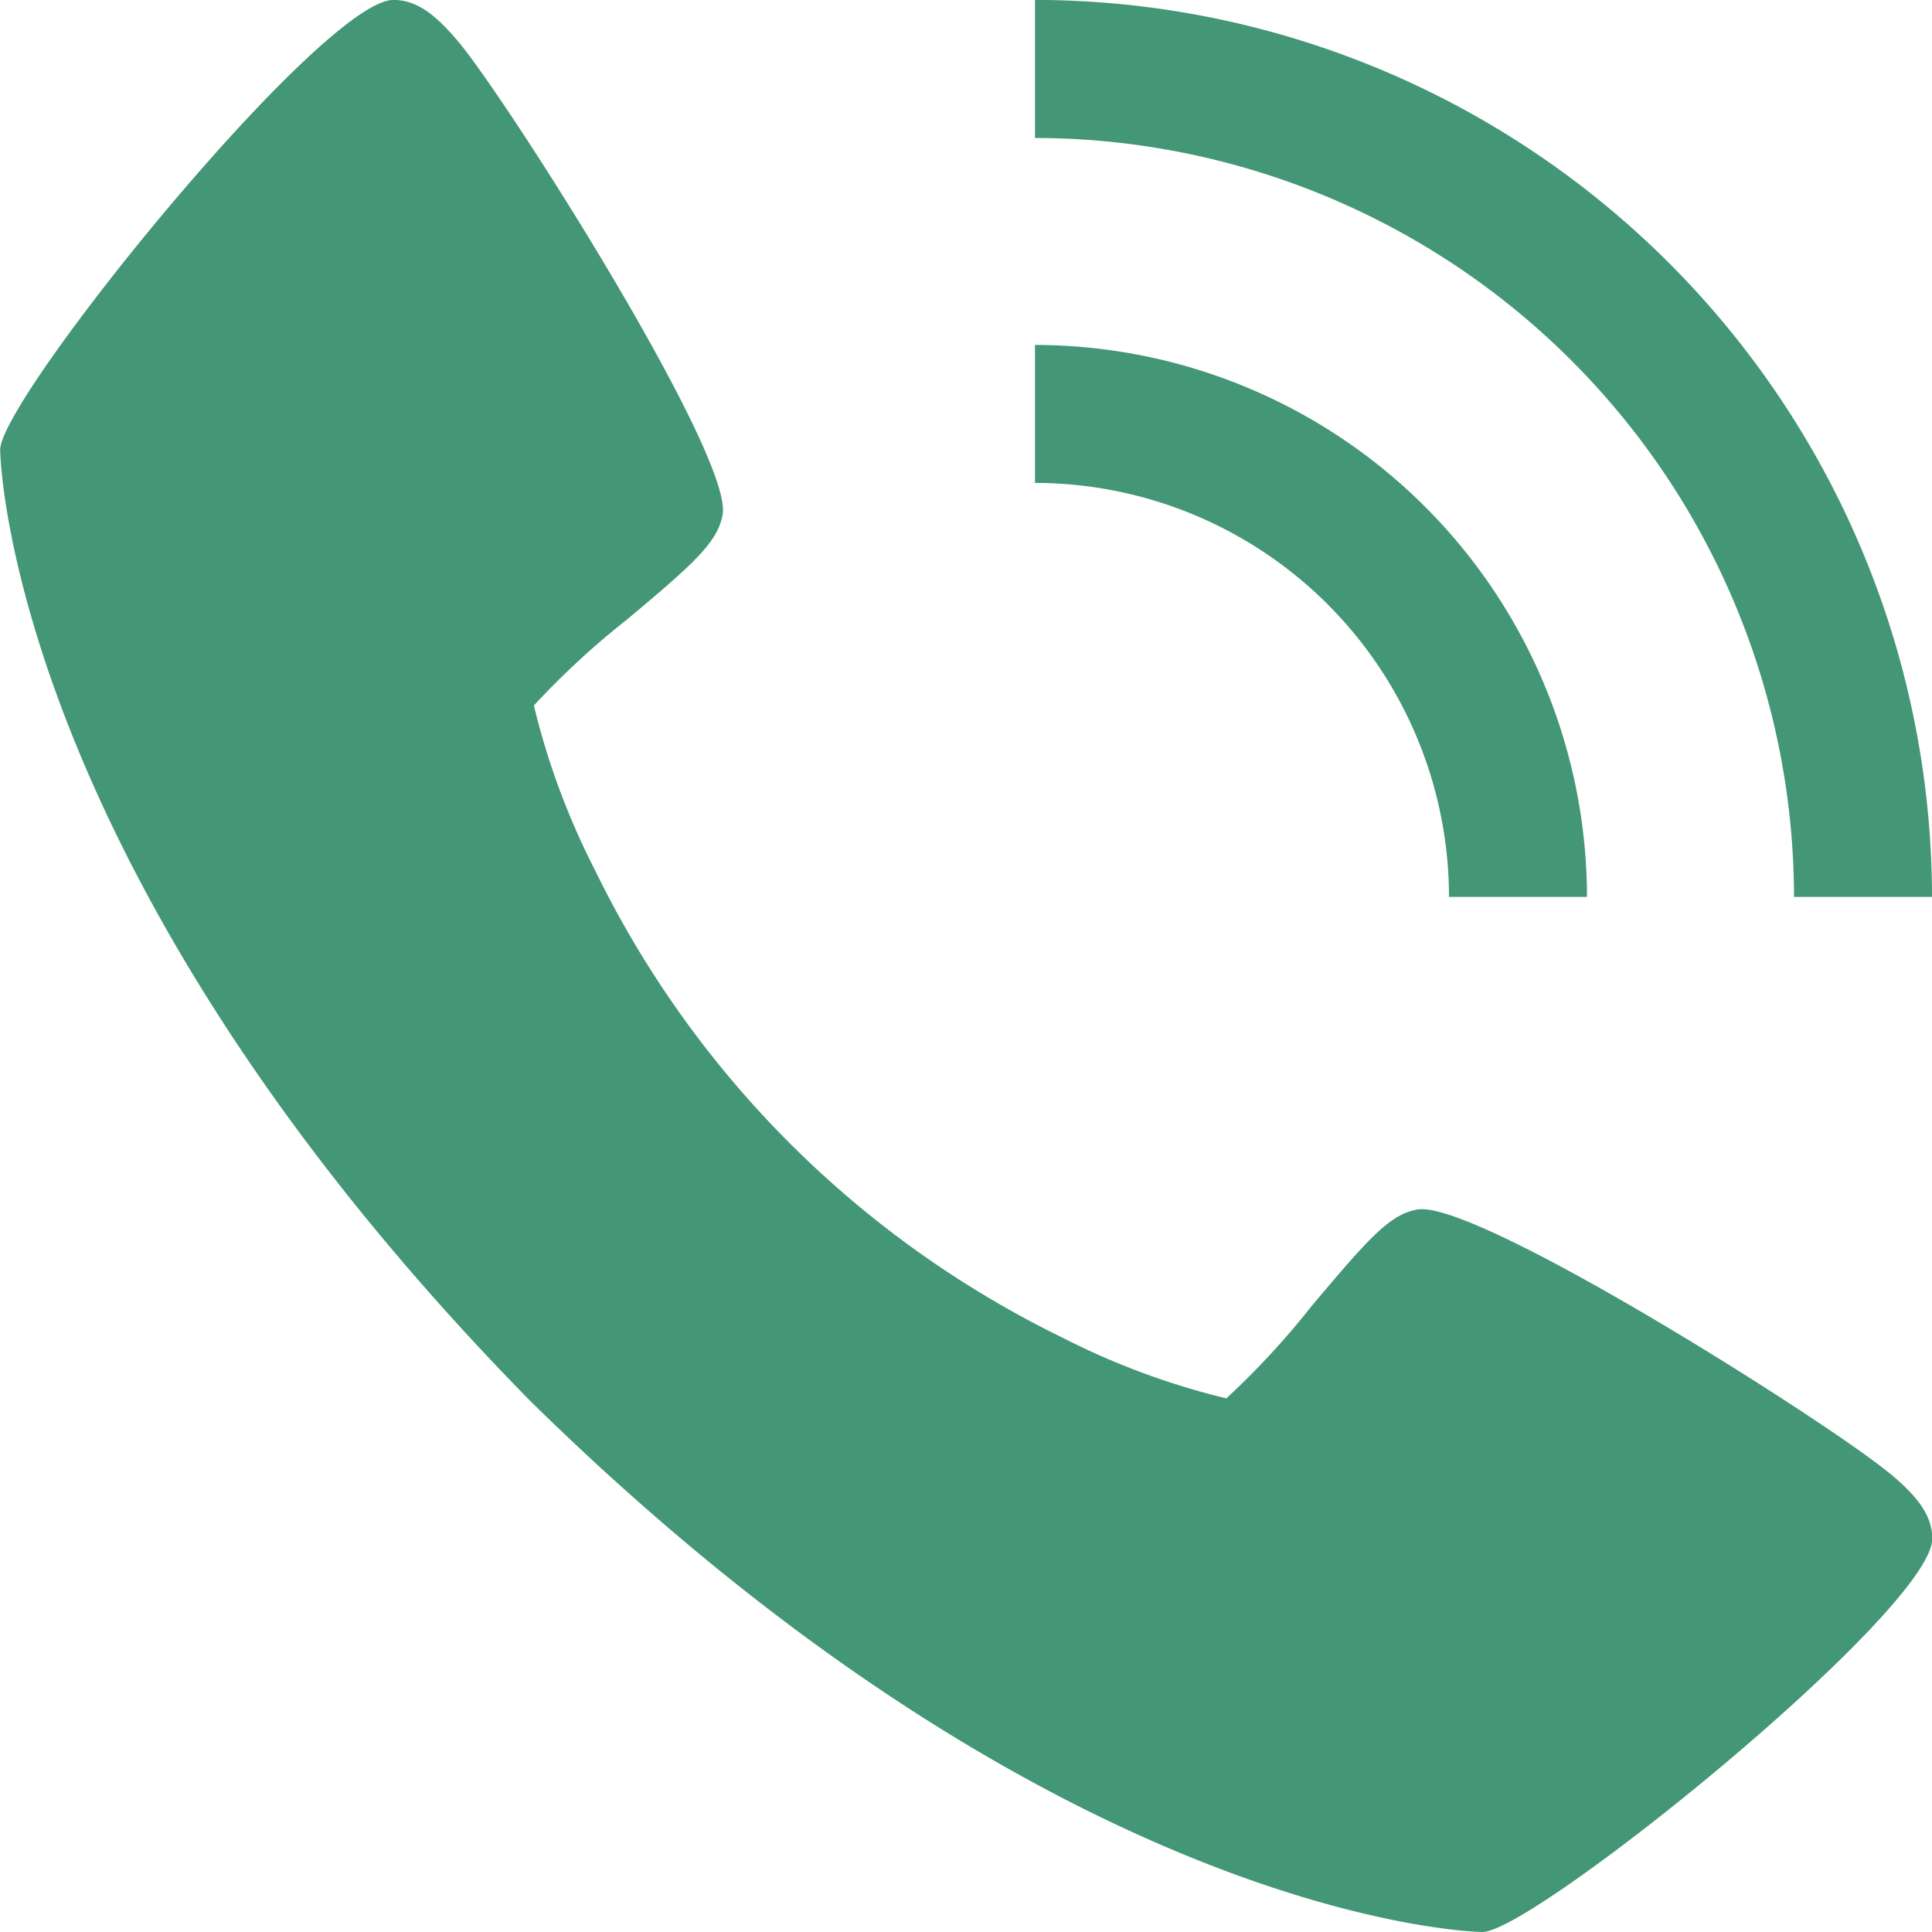 <svg xmlns="http://www.w3.org/2000/svg" xmlns:xlink="http://www.w3.org/1999/xlink" width="24" height="24" viewBox="0 0 24 24">
  <defs>
    <clipPath id="clip-path">
      <rect id="長方形_5" data-name="長方形 5" width="24" height="24" transform="translate(1377 61)" fill="#439676" stroke="#707070" stroke-width="1"/>
    </clipPath>
  </defs>
  <g id="icon-tel" transform="translate(-1377 -61)" clip-path="url(#clip-path)">
    <g id="グループ_1" data-name="グループ 1" transform="translate(1377 60.999)">
      <path id="パス_1" data-name="パス 1" d="M25.194,20.023c-.749-.628-5.143-3.411-5.873-3.283-.343.061-.6.353-1.307,1.191a10.017,10.017,0,0,1-1.066,1.155,9.22,9.22,0,0,1-2.035-.754A12.6,12.6,0,0,1,9.1,12.514a9.22,9.22,0,0,1-.754-2.035A10.017,10.017,0,0,1,9.5,9.413c.837-.7,1.13-.963,1.191-1.307.128-.732-2.657-5.124-3.283-5.873-.262-.31-.5-.519-.806-.519-.885,0-4.886,4.947-4.886,5.589,0,.052.086,5.2,6.591,11.821,6.618,6.5,11.769,6.591,11.821,6.591.641,0,5.589-4,5.589-4.886,0-.305-.208-.543-.52-.806Z" transform="translate(-1.714 -1.714)" fill="#439676"/>
      <path id="パス_2" data-name="パス 2" d="M19.714,12.857h1.714A6.865,6.865,0,0,0,14.571,6V7.714a5.148,5.148,0,0,1,5.143,5.143Z" transform="translate(-1.714 -1.714)" fill="#439676"/>
      <path id="パス_3" data-name="パス 3" d="M24,12.857h1.714A11.156,11.156,0,0,0,14.571,1.714V3.429A9.44,9.44,0,0,1,24,12.857Z" transform="translate(-1.714 -1.714)" fill="#439676"/>
    </g>
  </g>
</svg>
